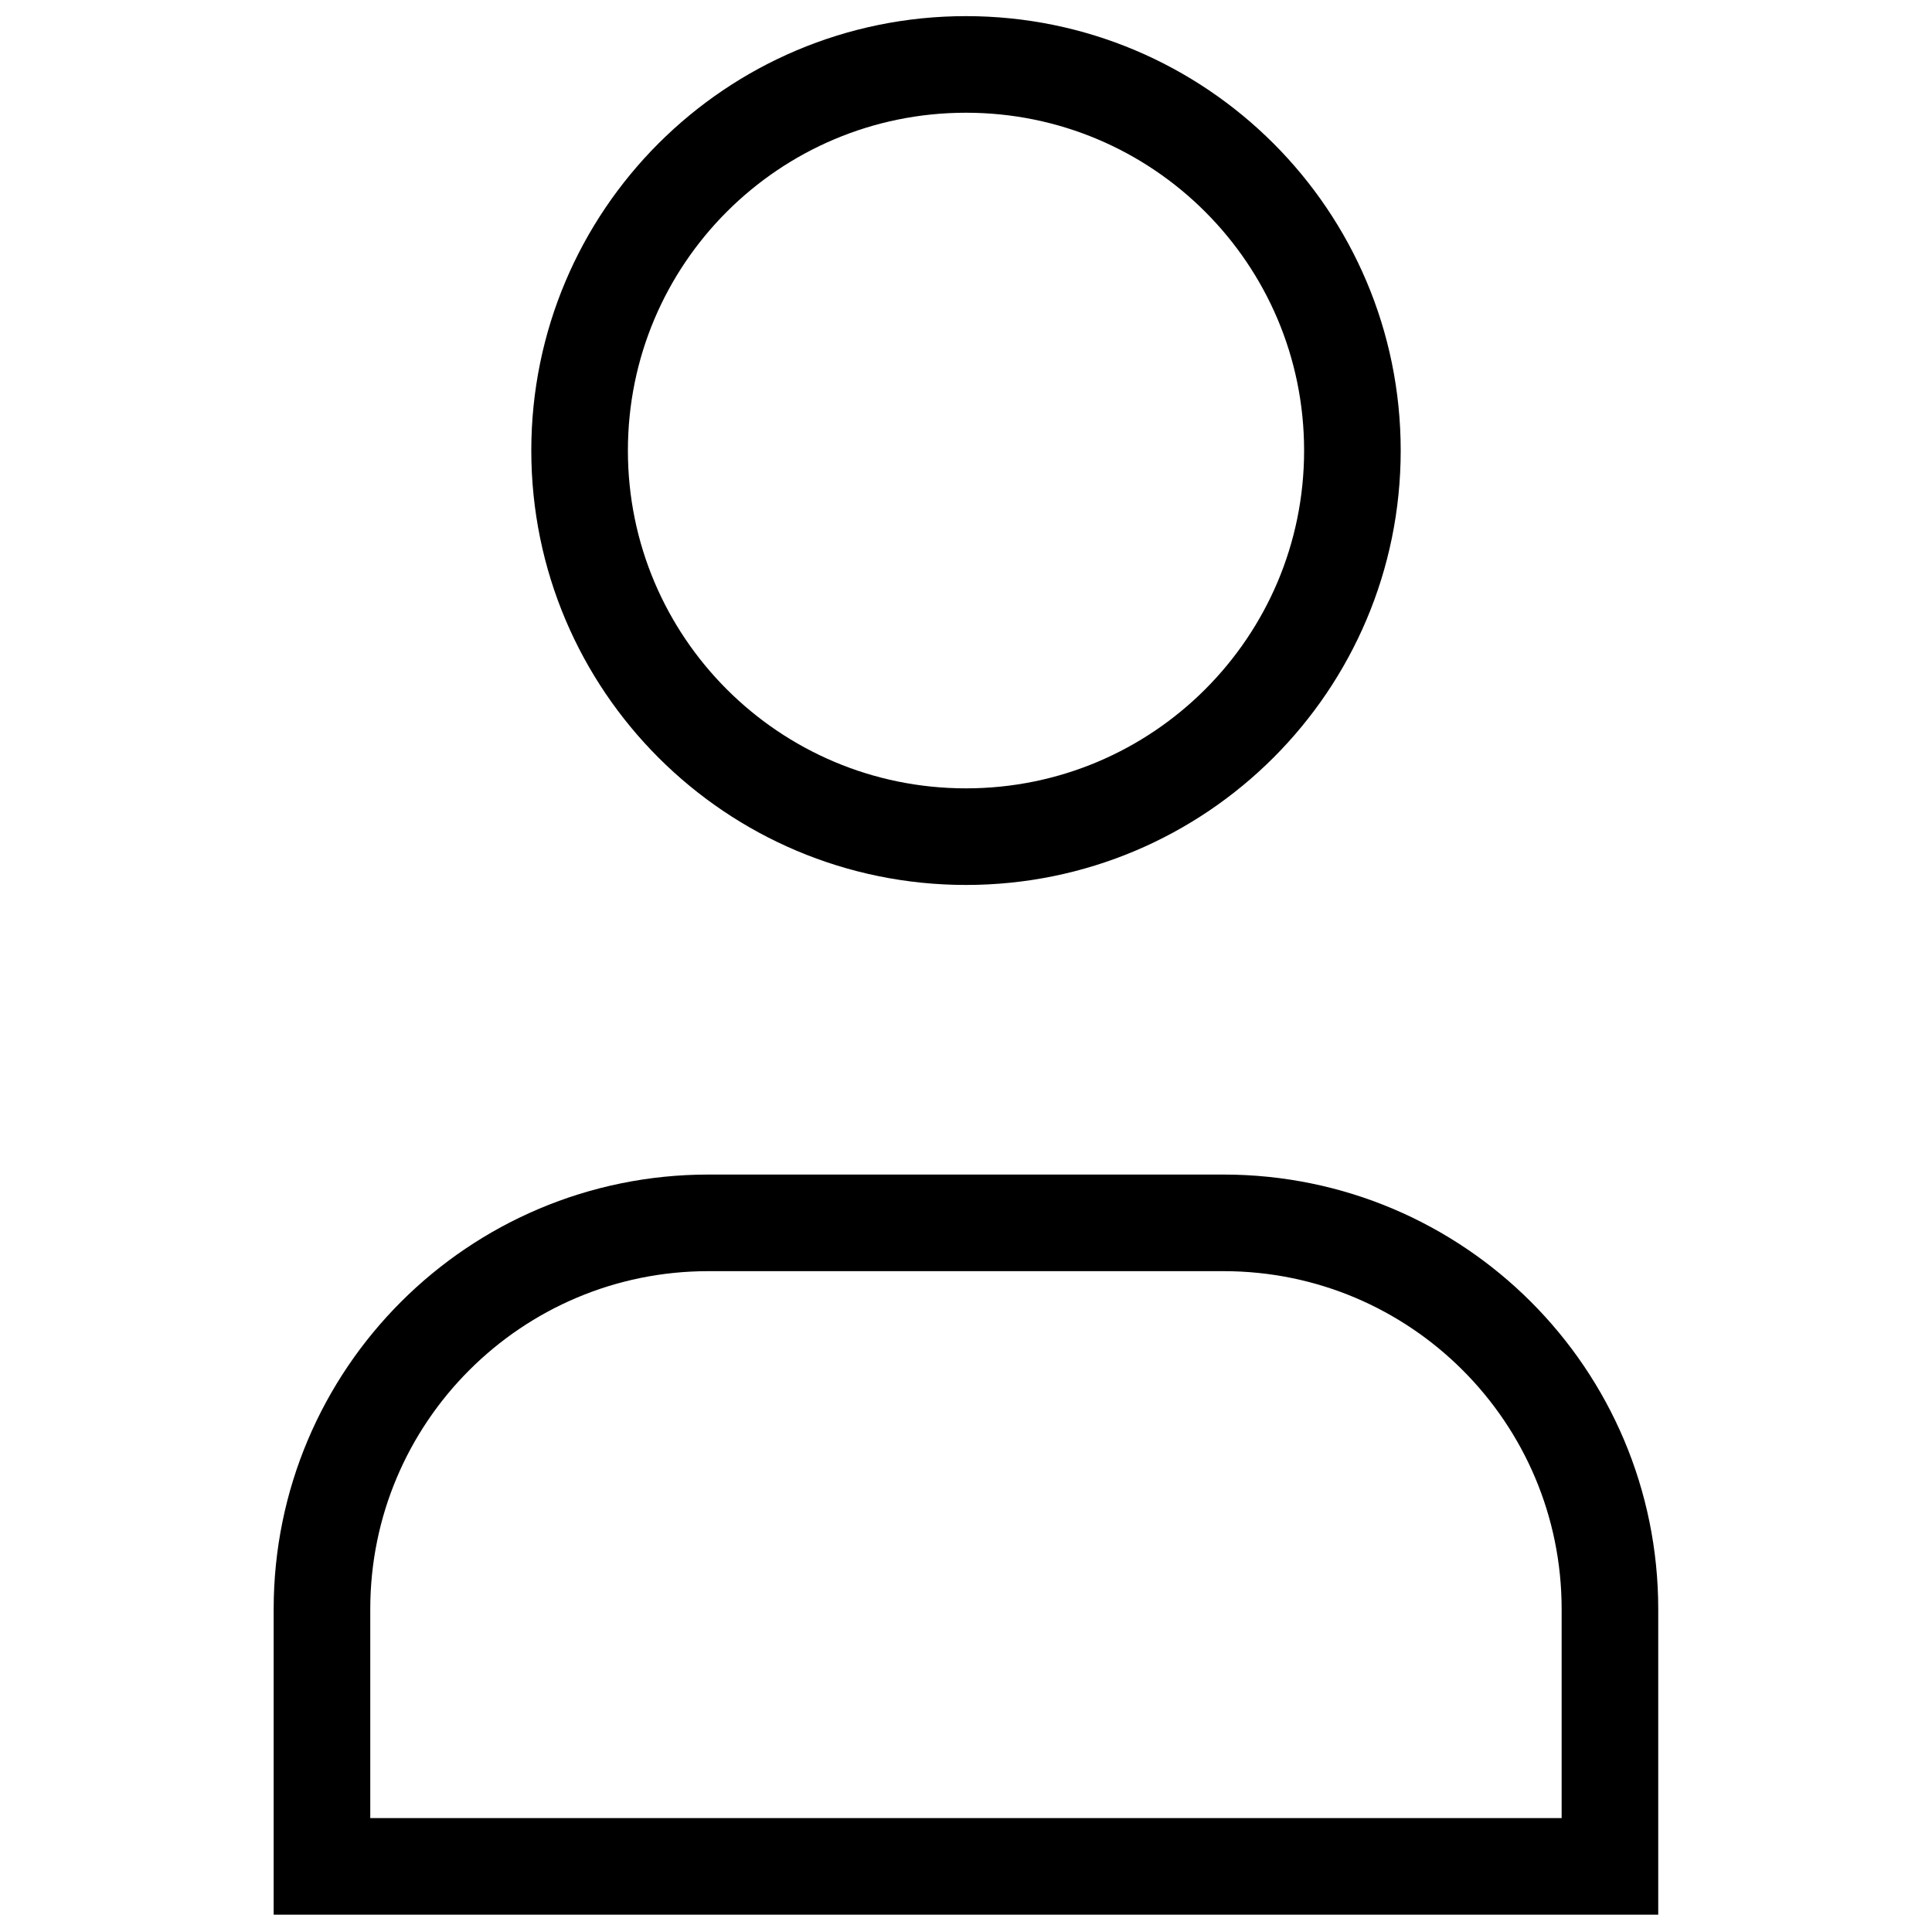 <svg width="20" height="20" viewBox="0 0 20 20" fill="none" xmlns="http://www.w3.org/2000/svg">
<path fill-rule="evenodd" clip-rule="evenodd" d="M14 4.664C14 6.872 12.209 8.661 10 8.661C7.79 8.661 6 6.872 6 4.664C6 2.456 7.79 0.667 10 0.667C12.209 0.667 14 2.456 14 4.664Z" stroke="black" stroke-linecap="square"/>
<path fill-rule="evenodd" clip-rule="evenodd" d="M16.666 19.321H3.333C3.333 18.374 3.333 17.474 3.333 16.658C3.333 14.449 5.124 12.659 7.333 12.659H12.666C14.876 12.659 16.666 14.449 16.666 16.658C16.666 17.474 16.666 18.374 16.666 19.321Z" stroke="black" stroke-linecap="square"/>
</svg>
